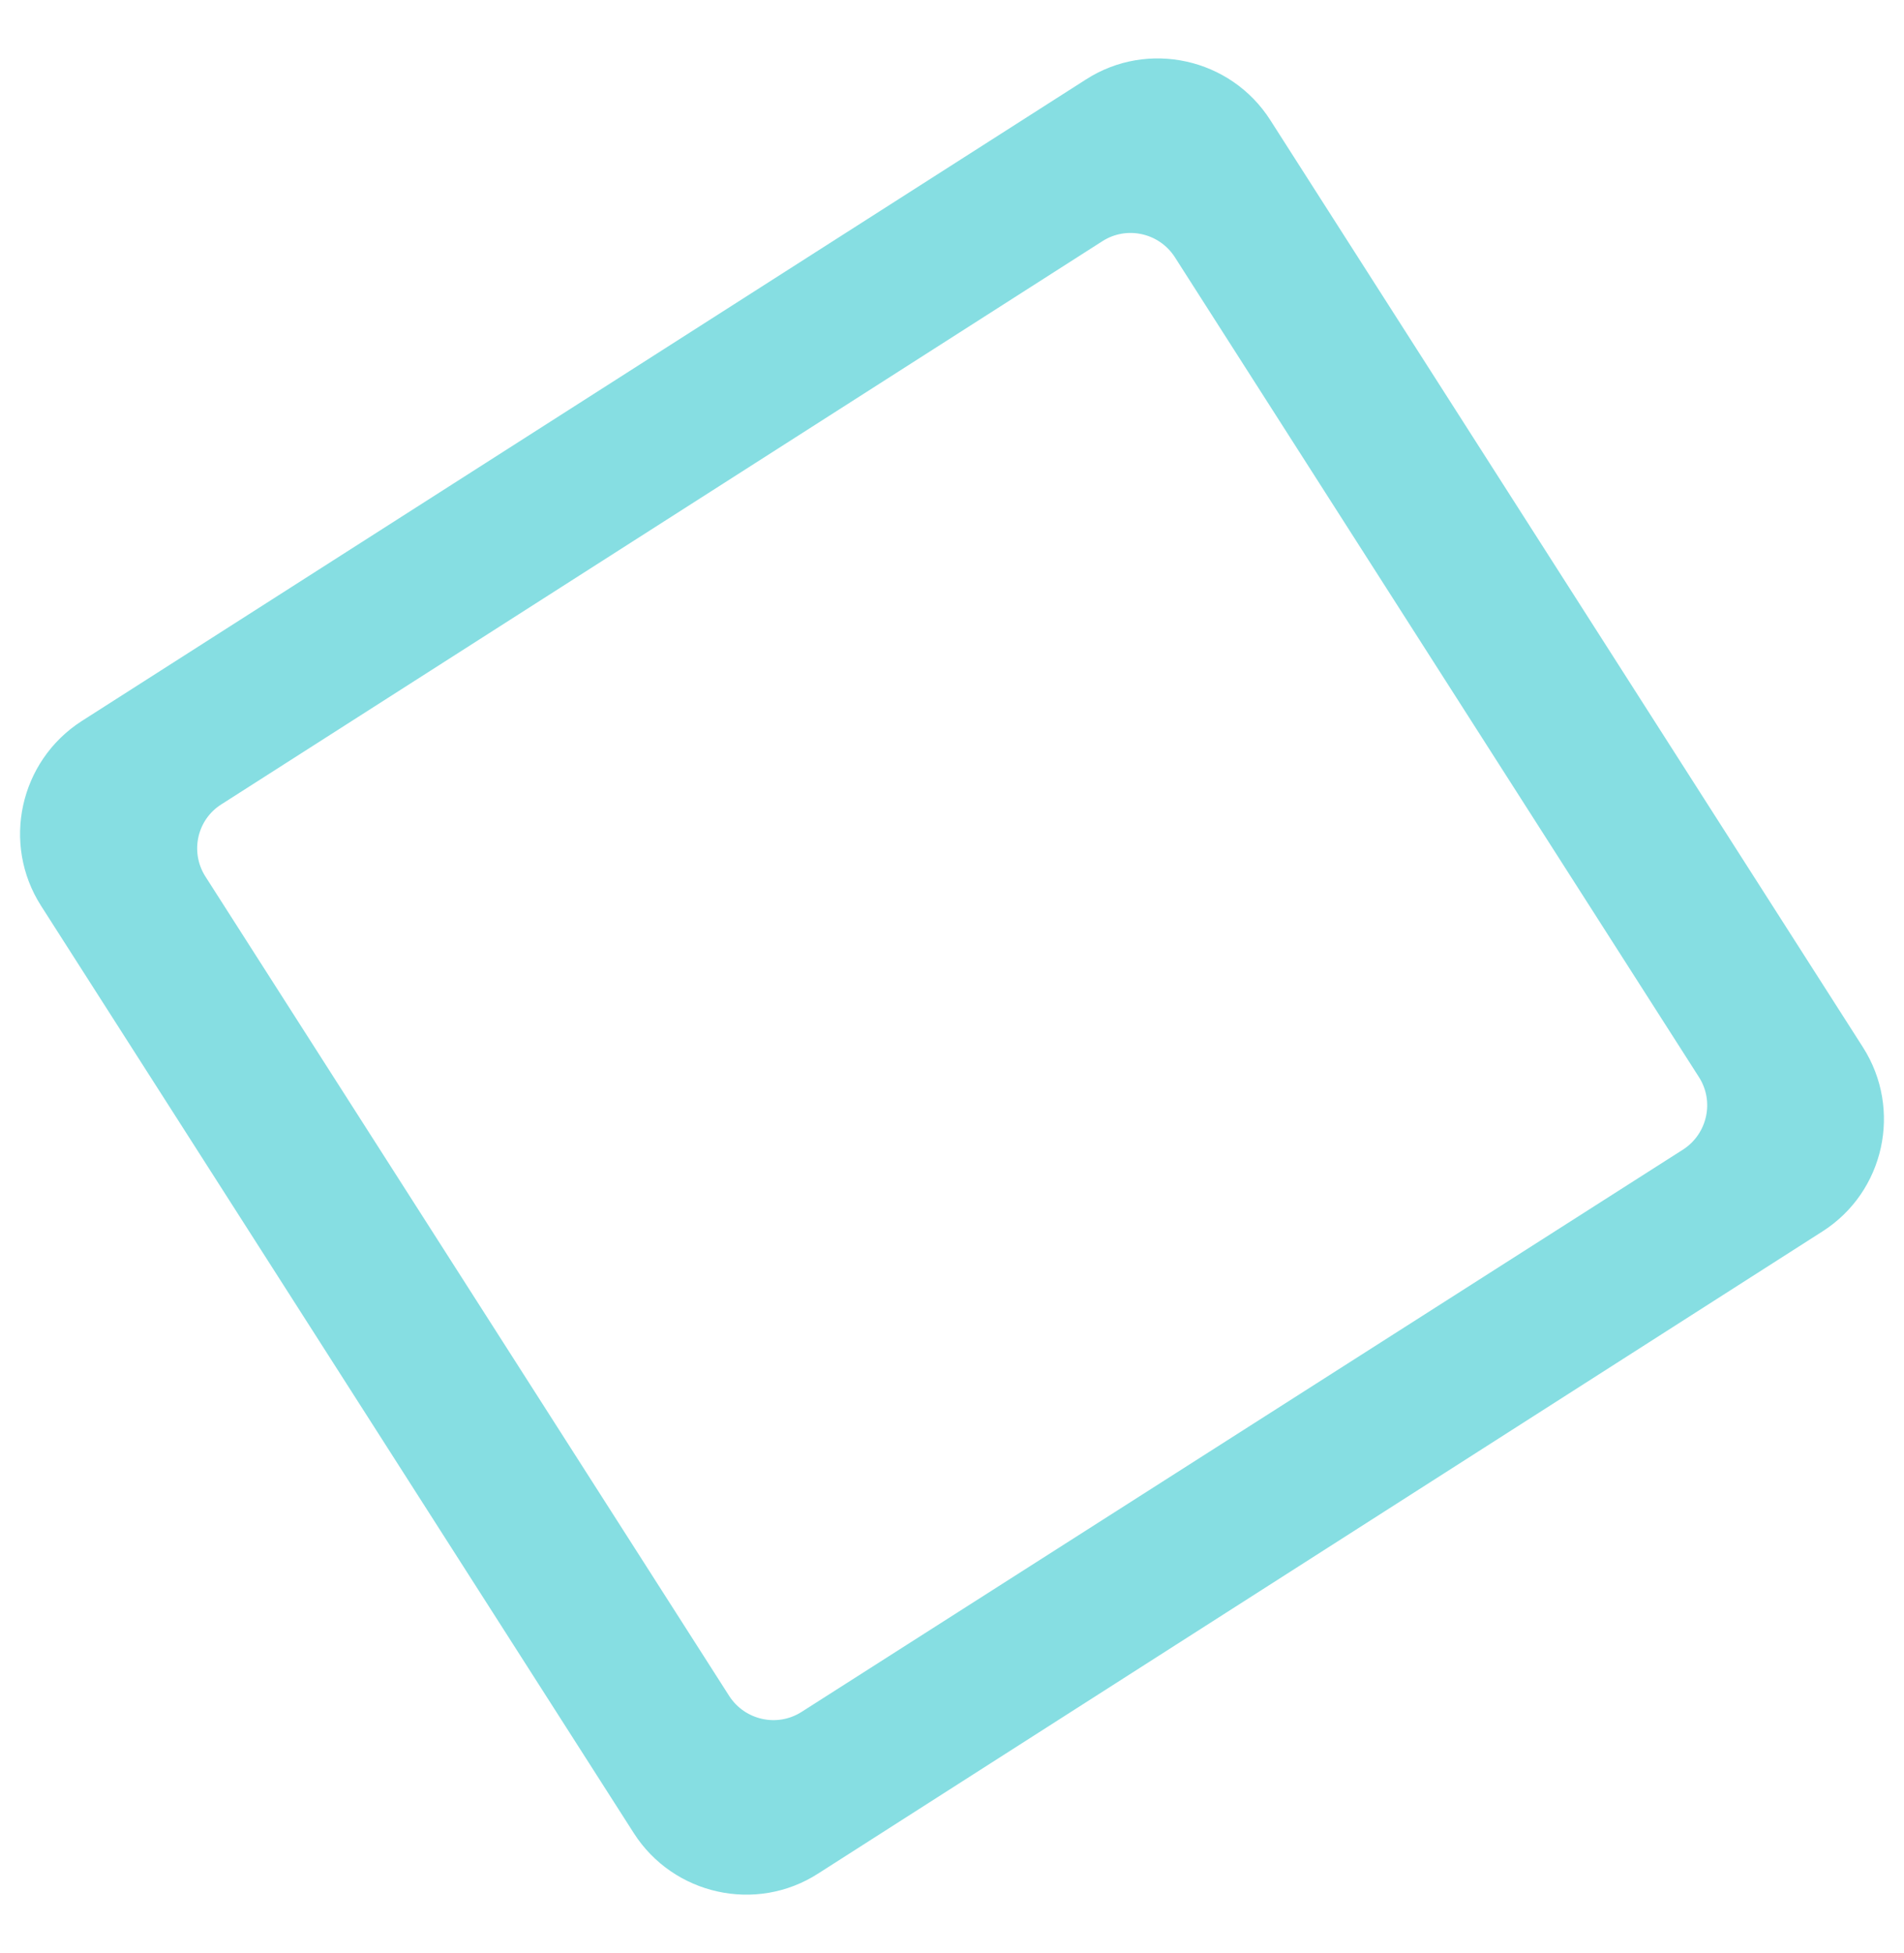 <?xml version="1.0" encoding="utf-8"?>
<!-- Generator: Adobe Illustrator 25.0.0, SVG Export Plug-In . SVG Version: 6.00 Build 0)  -->
<svg version="1.1" id="圖層_1" xmlns="http://www.w3.org/2000/svg" xmlns:xlink="http://www.w3.org/1999/xlink" x="0px" y="0px"
	 viewBox="0 0 390 400" style="enable-background:new 0 0 390 400;" xml:space="preserve">
<style type="text/css">
	.st0{fill:#86DEE2;}
	.st1{fill:#D7EDA2;}
</style>
<path class="st0" d="M381.6,214.5L260.2,24.6c-8.1-12.7-25.1-16.5-37.8-8.3L16.7,147.7C4,155.9,0.3,172.8,8.4,185.5l121.4,189.9
	c8.1,12.7,25.1,16.5,37.8,8.3l205.7-131.5C386,244.1,389.7,227.2,381.6,214.5z M45.4,164.7L225.8,49.4c5-3.2,11.6-1.7,14.8,3.2
	l107.4,168c3.2,5,1.7,11.6-3.2,14.8L164.2,350.6c-5,3.2-11.6,1.7-14.8-3.2l-107.4-168C38.9,174.4,40.4,167.8,45.4,164.7z"/>
<path class="st1" d="M-257.1,12.2L-484.8,86c-15.3,4.9-23.6,21.3-18.7,36.6l79.9,246.5c4.9,15.3,21.3,23.6,36.6,18.7l227.6-73.8
	c15.3-4.9,23.6-21.3,18.7-36.6l-79.9-246.5C-225.5,15.6-241.9,7.3-257.1,12.2z M-398.5,344.2L-468.6,128c-1.9-6,1.3-12.4,7.3-14.3
	l201.3-65.3c6-1.9,12.4,1.3,14.3,7.3l70.1,216.2c1.9,6-1.3,12.4-7.3,14.3l-201.3,65.3C-390.1,353.5-396.5,350.2-398.5,344.2z"/>
</svg>
